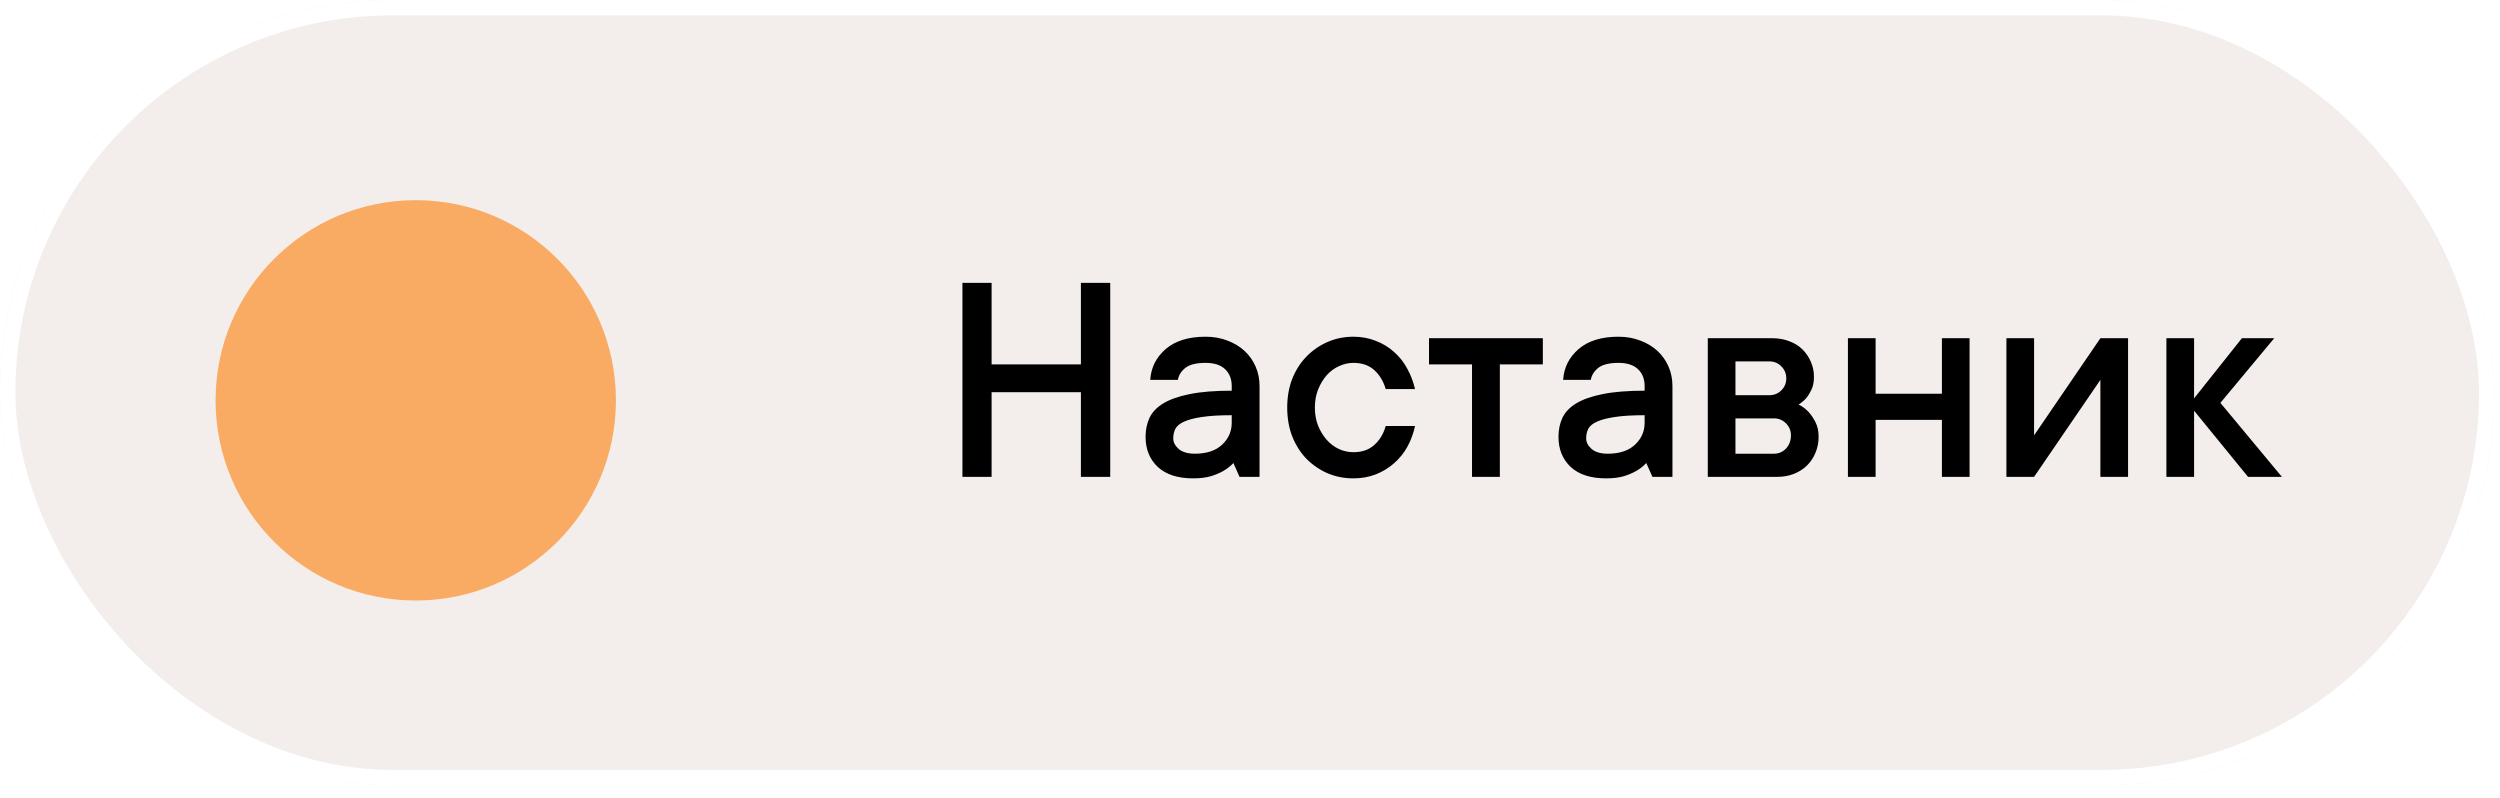 <?xml version="1.0" encoding="UTF-8"?> <svg xmlns="http://www.w3.org/2000/svg" width="141" height="45" viewBox="0 0 141 45" fill="none"> <g opacity="0.65" filter="url(#filter0_b_313_3615)"> <rect width="140.684" height="44.289" rx="22.145" fill="#ECE5E0"></rect> <rect x="0.434" y="0.434" width="139.816" height="43.421" rx="21.71" stroke="white" stroke-width="0.868"></rect> </g> <circle cx="23.448" cy="22.579" r="11.29" fill="#FE7A00" fill-opacity="0.58"></circle> <path d="M62.617 15.955V26.895H60.963V22.12H55.926V26.895H54.281V15.955H55.926V20.551H60.963V15.955H62.617ZM67.994 18.991C68.446 18.991 68.859 19.064 69.232 19.211C69.611 19.353 69.933 19.548 70.199 19.797C70.465 20.045 70.671 20.339 70.818 20.678C70.965 21.012 71.038 21.377 71.038 21.772V26.895H69.91L69.563 26.115C69.41 26.279 69.229 26.423 69.02 26.547C68.834 26.66 68.599 26.762 68.316 26.852C68.034 26.937 67.694 26.98 67.299 26.98C66.428 26.98 65.761 26.765 65.297 26.335C64.839 25.9 64.61 25.334 64.61 24.639C64.61 24.243 64.684 23.887 64.831 23.57C64.983 23.248 65.24 22.977 65.602 22.756C65.97 22.53 66.465 22.355 67.087 22.23C67.714 22.1 68.508 22.035 69.469 22.035V21.772C69.469 21.377 69.345 21.06 69.096 20.823C68.848 20.585 68.48 20.466 67.994 20.466C67.474 20.466 67.095 20.56 66.858 20.746C66.62 20.933 66.479 21.159 66.433 21.425H64.873C64.918 20.729 65.209 20.15 65.746 19.686C66.284 19.223 67.033 18.991 67.994 18.991ZM67.392 25.589C68.053 25.589 68.565 25.419 68.927 25.08C69.289 24.741 69.469 24.328 69.469 23.842V23.418C68.774 23.418 68.212 23.452 67.782 23.52C67.358 23.582 67.024 23.669 66.781 23.782C66.538 23.89 66.374 24.026 66.289 24.189C66.21 24.348 66.171 24.526 66.171 24.724C66.171 24.944 66.275 25.145 66.484 25.326C66.694 25.501 66.996 25.589 67.392 25.589ZM79.808 24.028C79.717 24.447 79.573 24.837 79.375 25.199C79.177 25.555 78.925 25.866 78.62 26.131C78.32 26.397 77.976 26.606 77.585 26.759C77.201 26.906 76.783 26.98 76.33 26.98C75.81 26.98 75.324 26.884 74.872 26.691C74.419 26.493 74.021 26.219 73.676 25.869C73.337 25.512 73.071 25.091 72.879 24.605C72.692 24.119 72.599 23.579 72.599 22.985C72.599 22.397 72.692 21.86 72.879 21.374C73.071 20.888 73.337 20.469 73.676 20.119C74.021 19.762 74.419 19.485 74.872 19.288C75.324 19.09 75.81 18.991 76.33 18.991C76.783 18.991 77.201 19.067 77.585 19.22C77.976 19.367 78.32 19.576 78.62 19.847C78.925 20.113 79.174 20.427 79.367 20.789C79.564 21.145 79.711 21.529 79.808 21.942H78.154C78.024 21.501 77.809 21.145 77.509 20.873C77.21 20.602 76.817 20.466 76.33 20.466C76.053 20.466 75.782 20.529 75.516 20.653C75.251 20.772 75.019 20.944 74.821 21.17C74.623 21.396 74.462 21.665 74.337 21.976C74.219 22.281 74.159 22.618 74.159 22.985C74.159 23.358 74.219 23.698 74.337 24.003C74.462 24.308 74.623 24.574 74.821 24.8C75.019 25.026 75.251 25.201 75.516 25.326C75.782 25.445 76.053 25.504 76.33 25.504C76.817 25.504 77.21 25.368 77.509 25.097C77.814 24.826 78.029 24.469 78.154 24.028H79.808ZM80.596 19.076H87.016V20.551H84.591V26.895H83.022V20.551H80.596V19.076ZM91.282 18.991C91.734 18.991 92.147 19.064 92.52 19.211C92.899 19.353 93.221 19.548 93.487 19.797C93.752 20.045 93.959 20.339 94.106 20.678C94.253 21.012 94.326 21.377 94.326 21.772V26.895H93.198L92.851 26.115C92.698 26.279 92.517 26.423 92.308 26.547C92.121 26.66 91.887 26.762 91.604 26.852C91.321 26.937 90.982 26.98 90.586 26.98C89.716 26.98 89.049 26.765 88.585 26.335C88.127 25.9 87.898 25.334 87.898 24.639C87.898 24.243 87.972 23.887 88.118 23.57C88.271 23.248 88.528 22.977 88.89 22.756C89.258 22.53 89.752 22.355 90.374 22.23C91.002 22.1 91.796 22.035 92.757 22.035V21.772C92.757 21.377 92.633 21.06 92.384 20.823C92.135 20.585 91.768 20.466 91.282 20.466C90.762 20.466 90.383 20.56 90.145 20.746C89.908 20.933 89.767 21.159 89.721 21.425H88.161C88.206 20.729 88.497 20.15 89.034 19.686C89.572 19.223 90.321 18.991 91.282 18.991ZM90.68 25.589C91.341 25.589 91.853 25.419 92.215 25.08C92.576 24.741 92.757 24.328 92.757 23.842V23.418C92.062 23.418 91.499 23.452 91.07 23.52C90.646 23.582 90.312 23.669 90.069 23.782C89.826 23.89 89.662 24.026 89.577 24.189C89.498 24.348 89.459 24.526 89.459 24.724C89.459 24.944 89.563 25.145 89.772 25.326C89.981 25.501 90.284 25.589 90.68 25.589ZM101.442 22.816C101.651 22.917 101.837 23.056 102.001 23.231C102.143 23.384 102.273 23.576 102.391 23.808C102.51 24.034 102.57 24.311 102.57 24.639C102.57 24.961 102.51 25.261 102.391 25.538C102.278 25.815 102.12 26.052 101.917 26.25C101.719 26.448 101.473 26.606 101.179 26.725C100.89 26.838 100.574 26.895 100.229 26.895H96.319V19.076H99.966C100.311 19.076 100.628 19.132 100.916 19.245C101.21 19.353 101.456 19.505 101.654 19.703C101.857 19.901 102.016 20.133 102.129 20.399C102.247 20.664 102.307 20.947 102.307 21.247C102.307 21.535 102.261 21.775 102.171 21.968C102.081 22.16 101.982 22.321 101.874 22.451C101.75 22.592 101.606 22.714 101.442 22.816ZM97.88 20.382V22.29H99.788C100.054 22.29 100.28 22.199 100.466 22.018C100.653 21.832 100.746 21.606 100.746 21.34C100.746 21.074 100.653 20.848 100.466 20.662C100.285 20.475 100.059 20.382 99.788 20.382H97.88ZM100.051 25.589C100.317 25.589 100.543 25.493 100.729 25.3C100.916 25.102 101.009 24.854 101.009 24.554C101.009 24.288 100.916 24.062 100.729 23.876C100.543 23.689 100.317 23.596 100.051 23.596H97.88V25.589H100.051ZM111.084 19.076V26.895H109.524V23.681H105.784V26.895H104.223V19.076H105.784V22.205H109.524V19.076H111.084ZM120.023 19.076V26.895H118.462V21.425L114.722 26.895H113.162V19.076H114.722V24.554L118.462 19.076H120.023ZM126.79 26.895L123.746 23.163V26.895H122.185V19.076H123.746V22.468L126.443 19.076H128.266L125.23 22.722L128.699 26.895H126.79Z" fill="black"></path> <defs> <filter id="filter0_b_313_3615" x="-166.737" y="-166.737" width="474.157" height="377.763" filterUnits="userSpaceOnUse" color-interpolation-filters="sRGB"> <feFlood flood-opacity="0" result="BackgroundImageFix"></feFlood> <feGaussianBlur in="BackgroundImageFix" stdDeviation="83.368"></feGaussianBlur> <feComposite in2="SourceAlpha" operator="in" result="effect1_backgroundBlur_313_3615"></feComposite> <feBlend mode="normal" in="SourceGraphic" in2="effect1_backgroundBlur_313_3615" result="shape"></feBlend> </filter> </defs> </svg> 